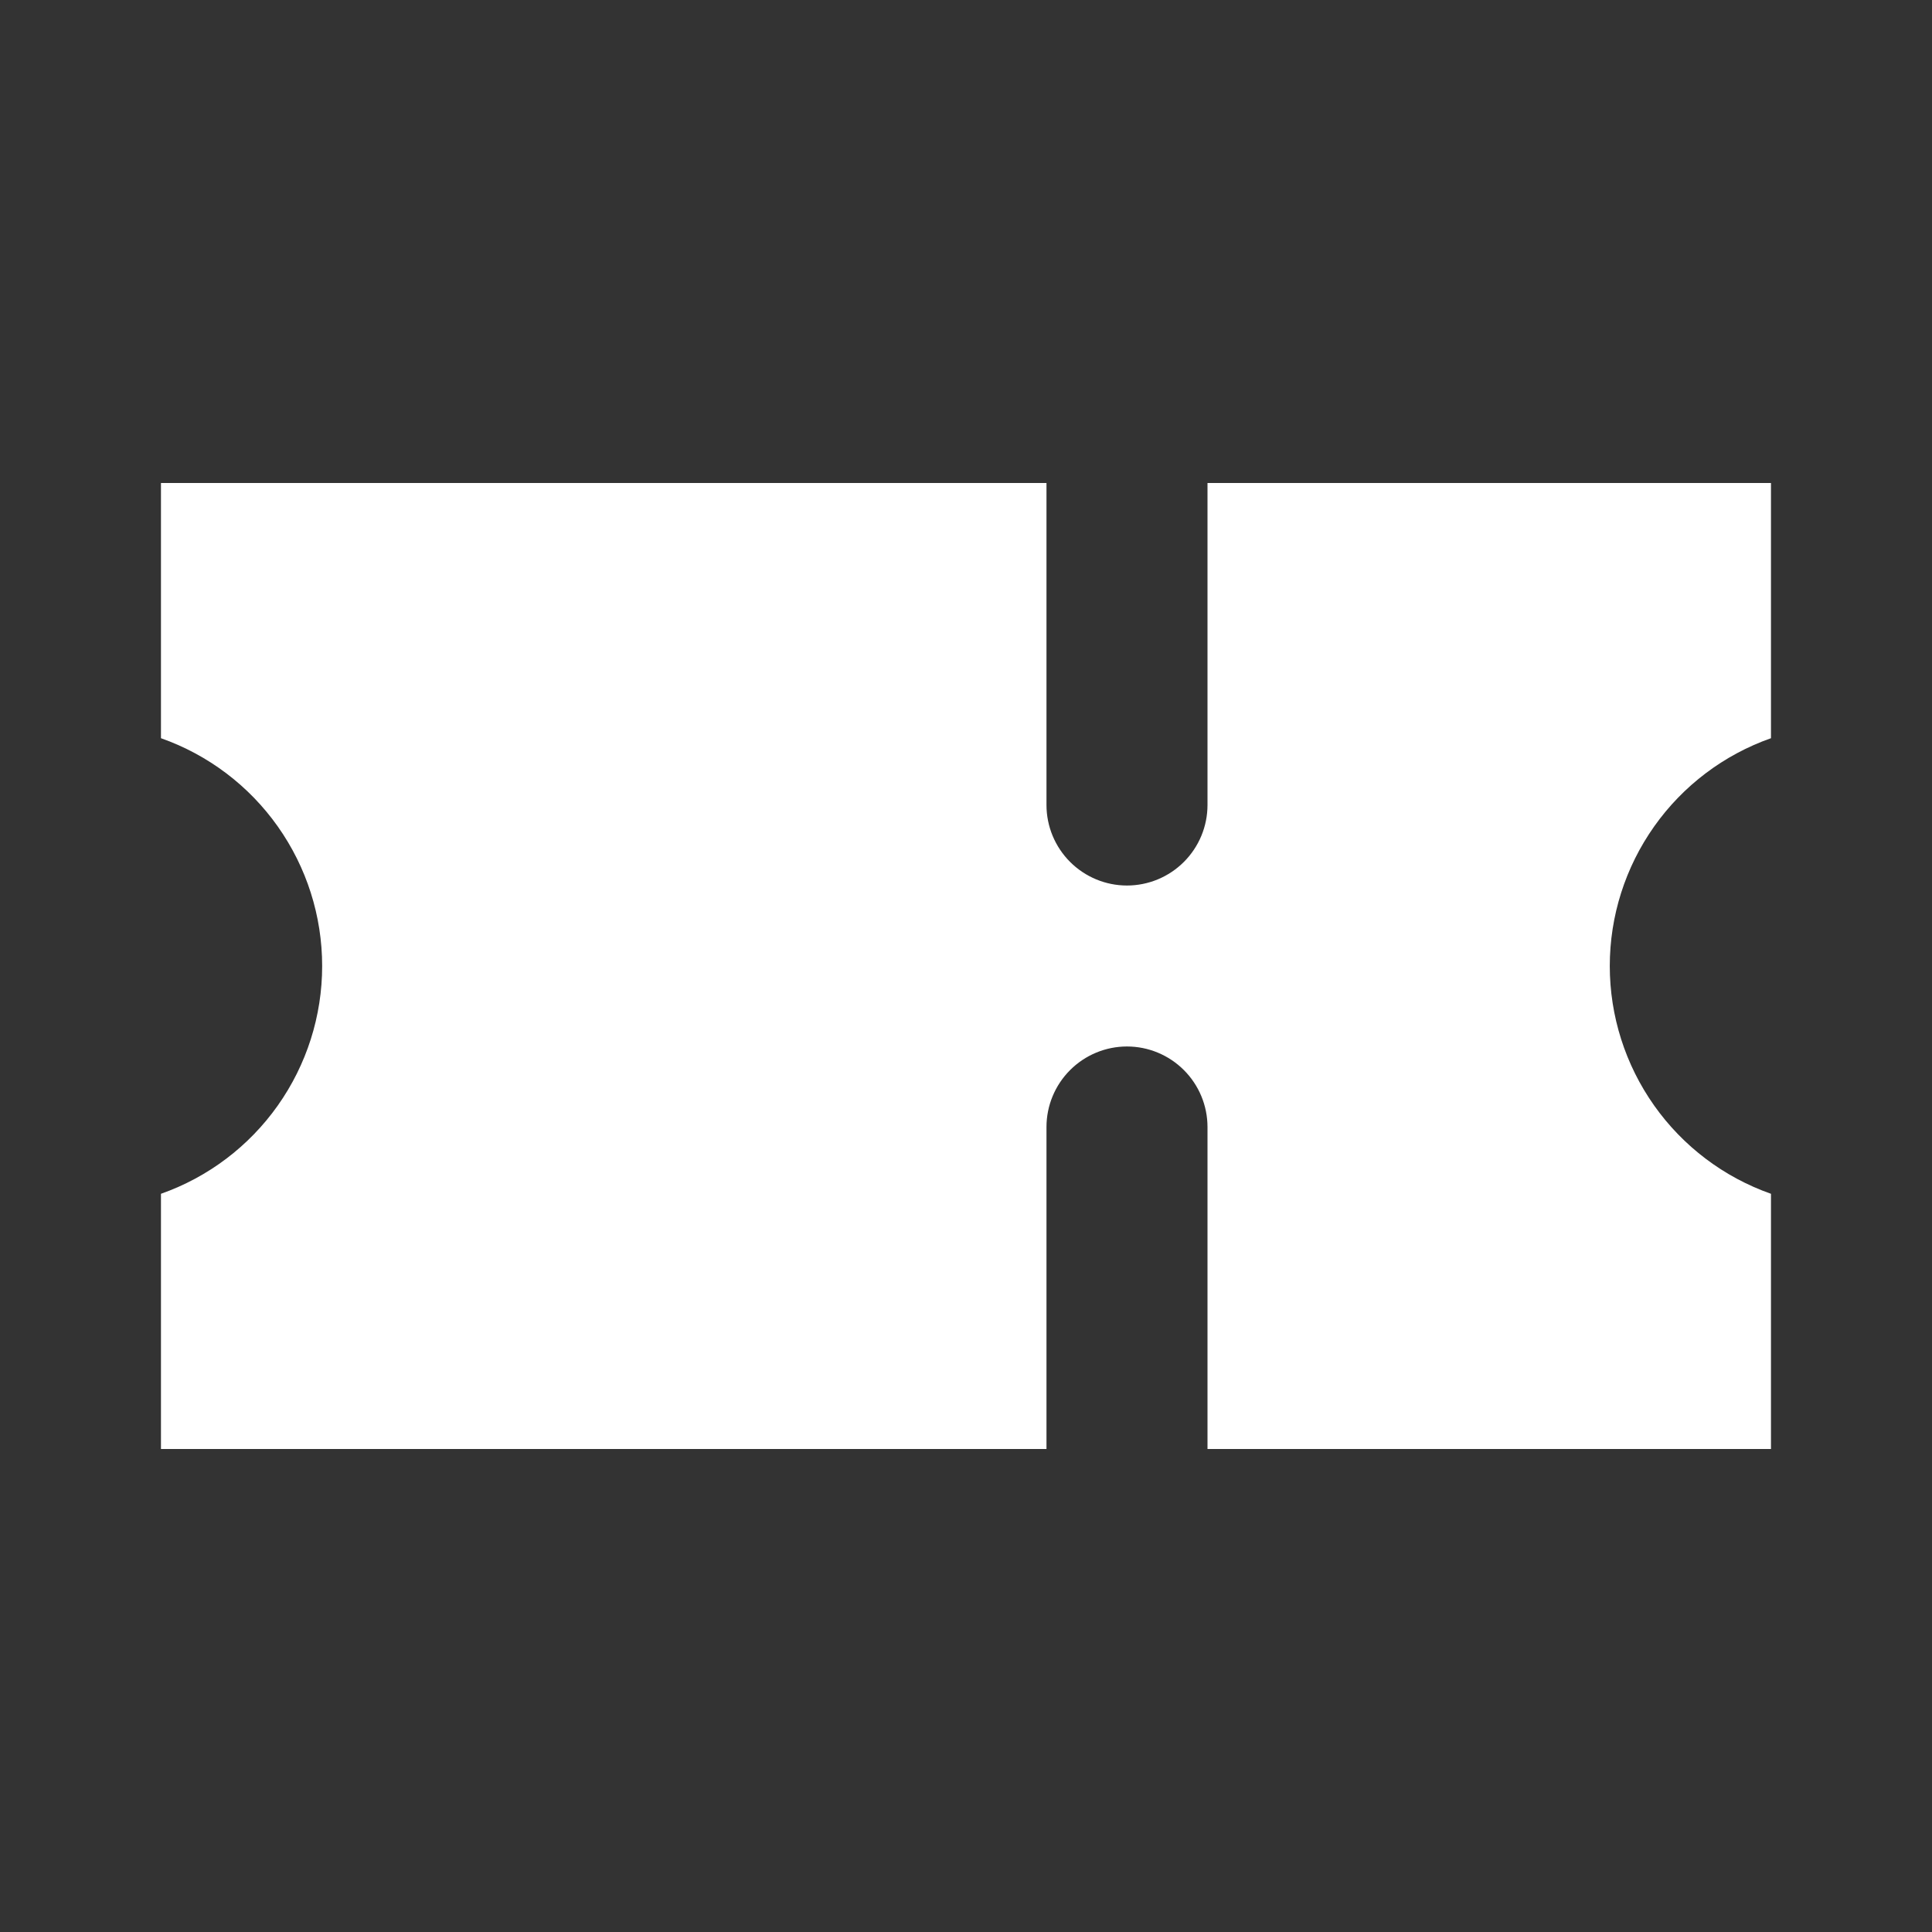 <svg width="32" height="32" viewBox="0 0 32 32" fill="none" xmlns="http://www.w3.org/2000/svg">
<rect x="0" y="0" width="32" height="32" fill="#333333" stroke="none"/>
<path d="M17.333 24L2.666 24L2.666 19.773C3.447 19.498 4.123 18.987 4.601 18.311C5.079 17.635 5.336 16.828 5.336 16C5.336 15.172 5.079 14.365 4.601 13.689C4.123 13.013 3.447 12.502 2.666 12.227L2.666 8L17.333 8L17.333 13.333C17.333 13.687 17.474 14.026 17.724 14.276C17.974 14.526 18.313 14.667 18.666 14.667C19.02 14.667 19.359 14.526 19.609 14.276C19.859 14.026 20 13.687 20 13.333L20 8L29.333 8L29.333 12.227C28.552 12.502 27.876 13.013 27.398 13.689C26.92 14.365 26.663 15.172 26.663 16C26.663 16.828 26.92 17.635 27.398 18.311C27.876 18.987 28.552 19.498 29.333 19.773L29.333 24L20 24L20 18.667C20 18.313 19.859 17.974 19.609 17.724C19.359 17.474 19.02 17.333 18.666 17.333C18.313 17.333 17.974 17.474 17.724 17.724C17.474 17.974 17.333 18.313 17.333 18.667L17.333 24Z" fill="white"/>
</svg>
